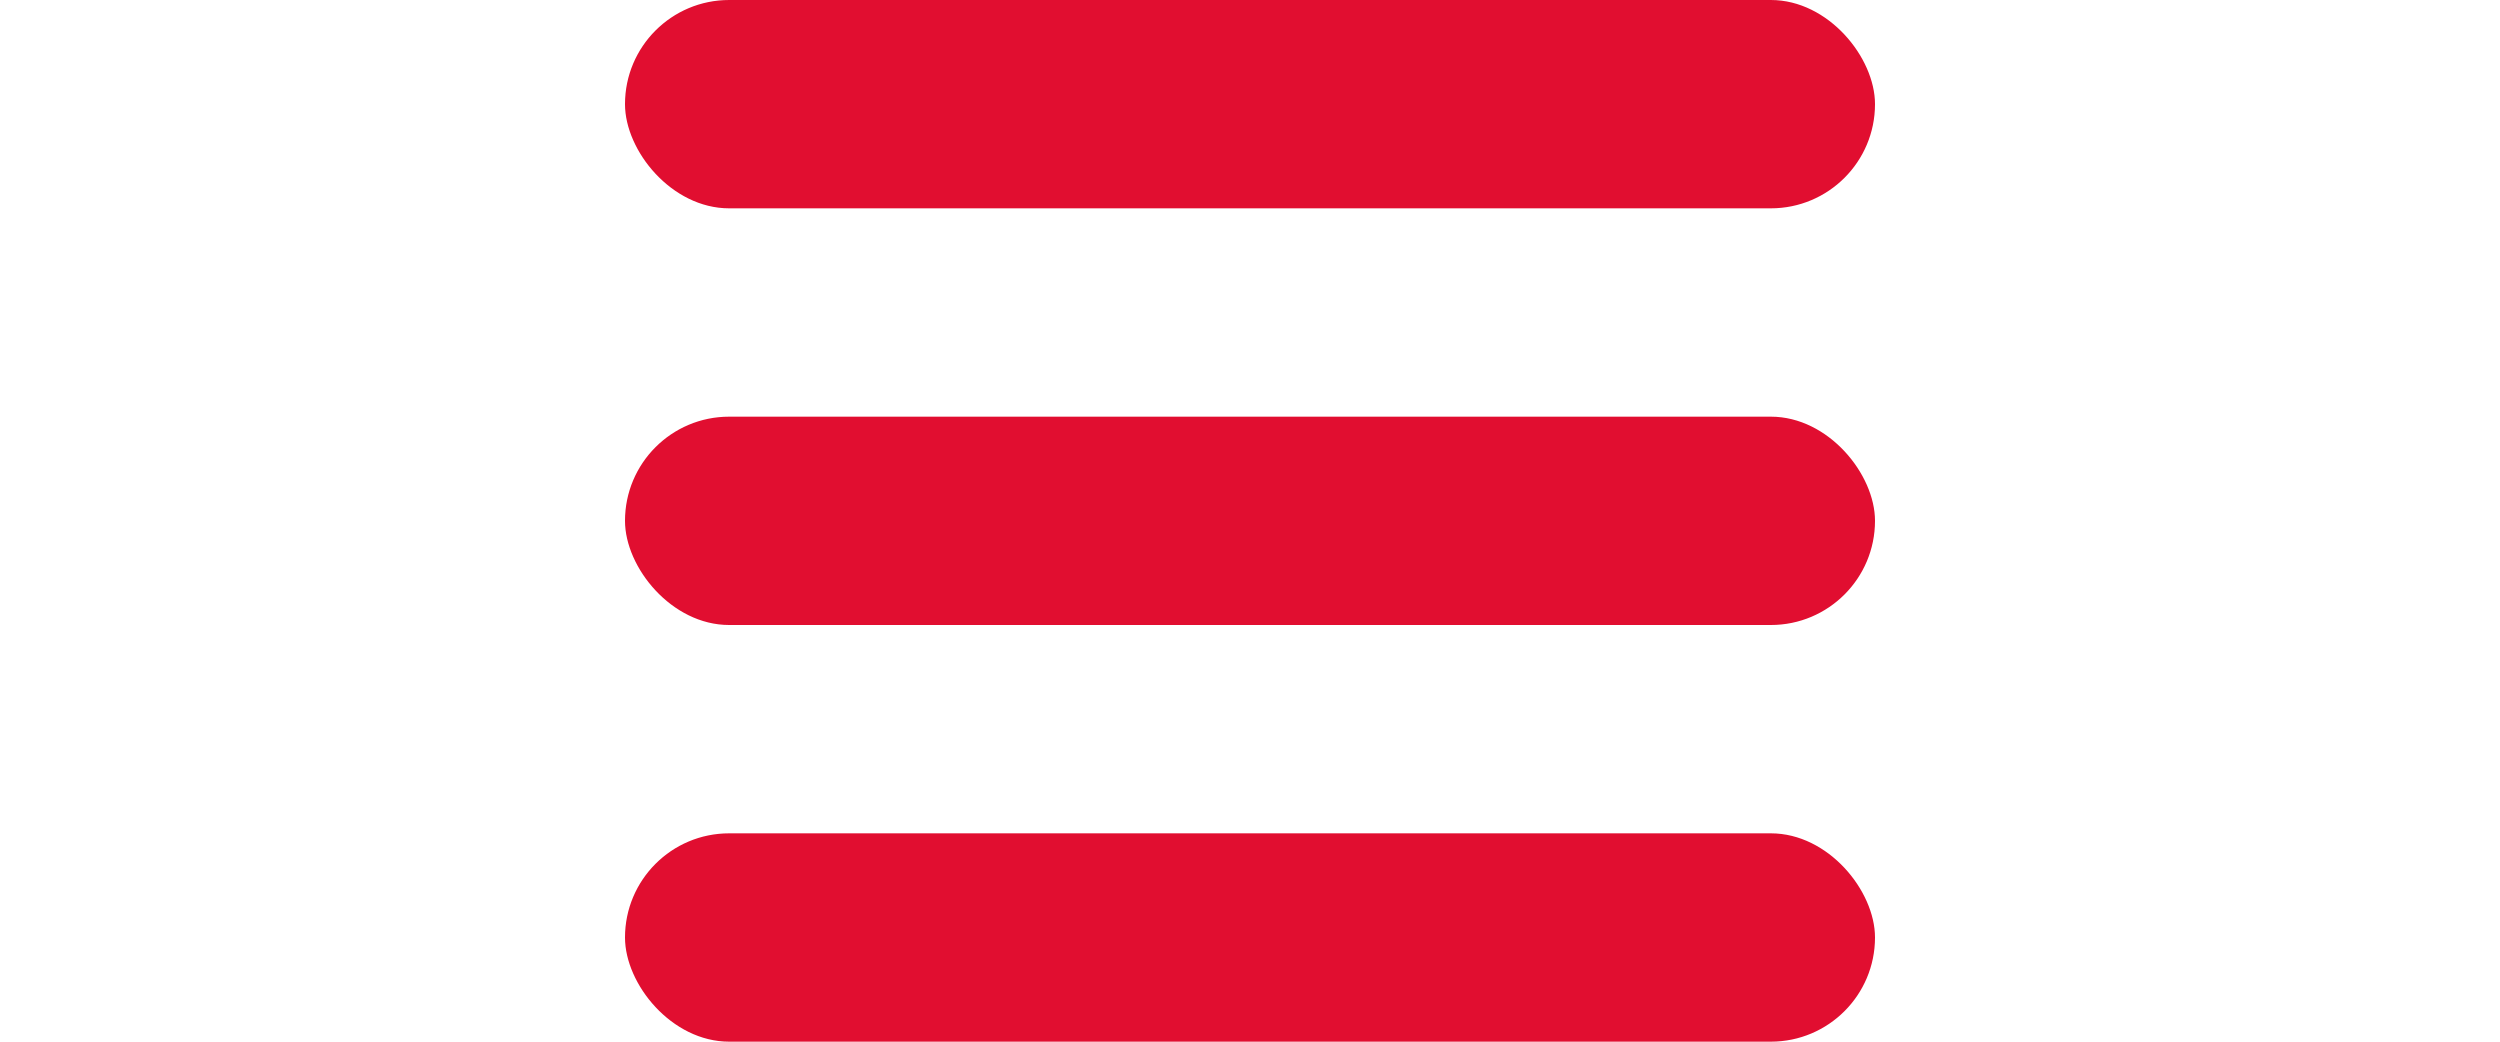 <svg width="24" height="10" viewBox="-6 0 24 10" fill="none" xmlns="http://www.w3.org/2000/svg">
<rect width="12" height="2" rx="1" fill="#E10E30"/>
<rect y="4" width="12" height="2" rx="1" fill="#E10E30"/>
<rect y="8" width="12" height="2" rx="1" fill="#E10E30"/>
</svg>

